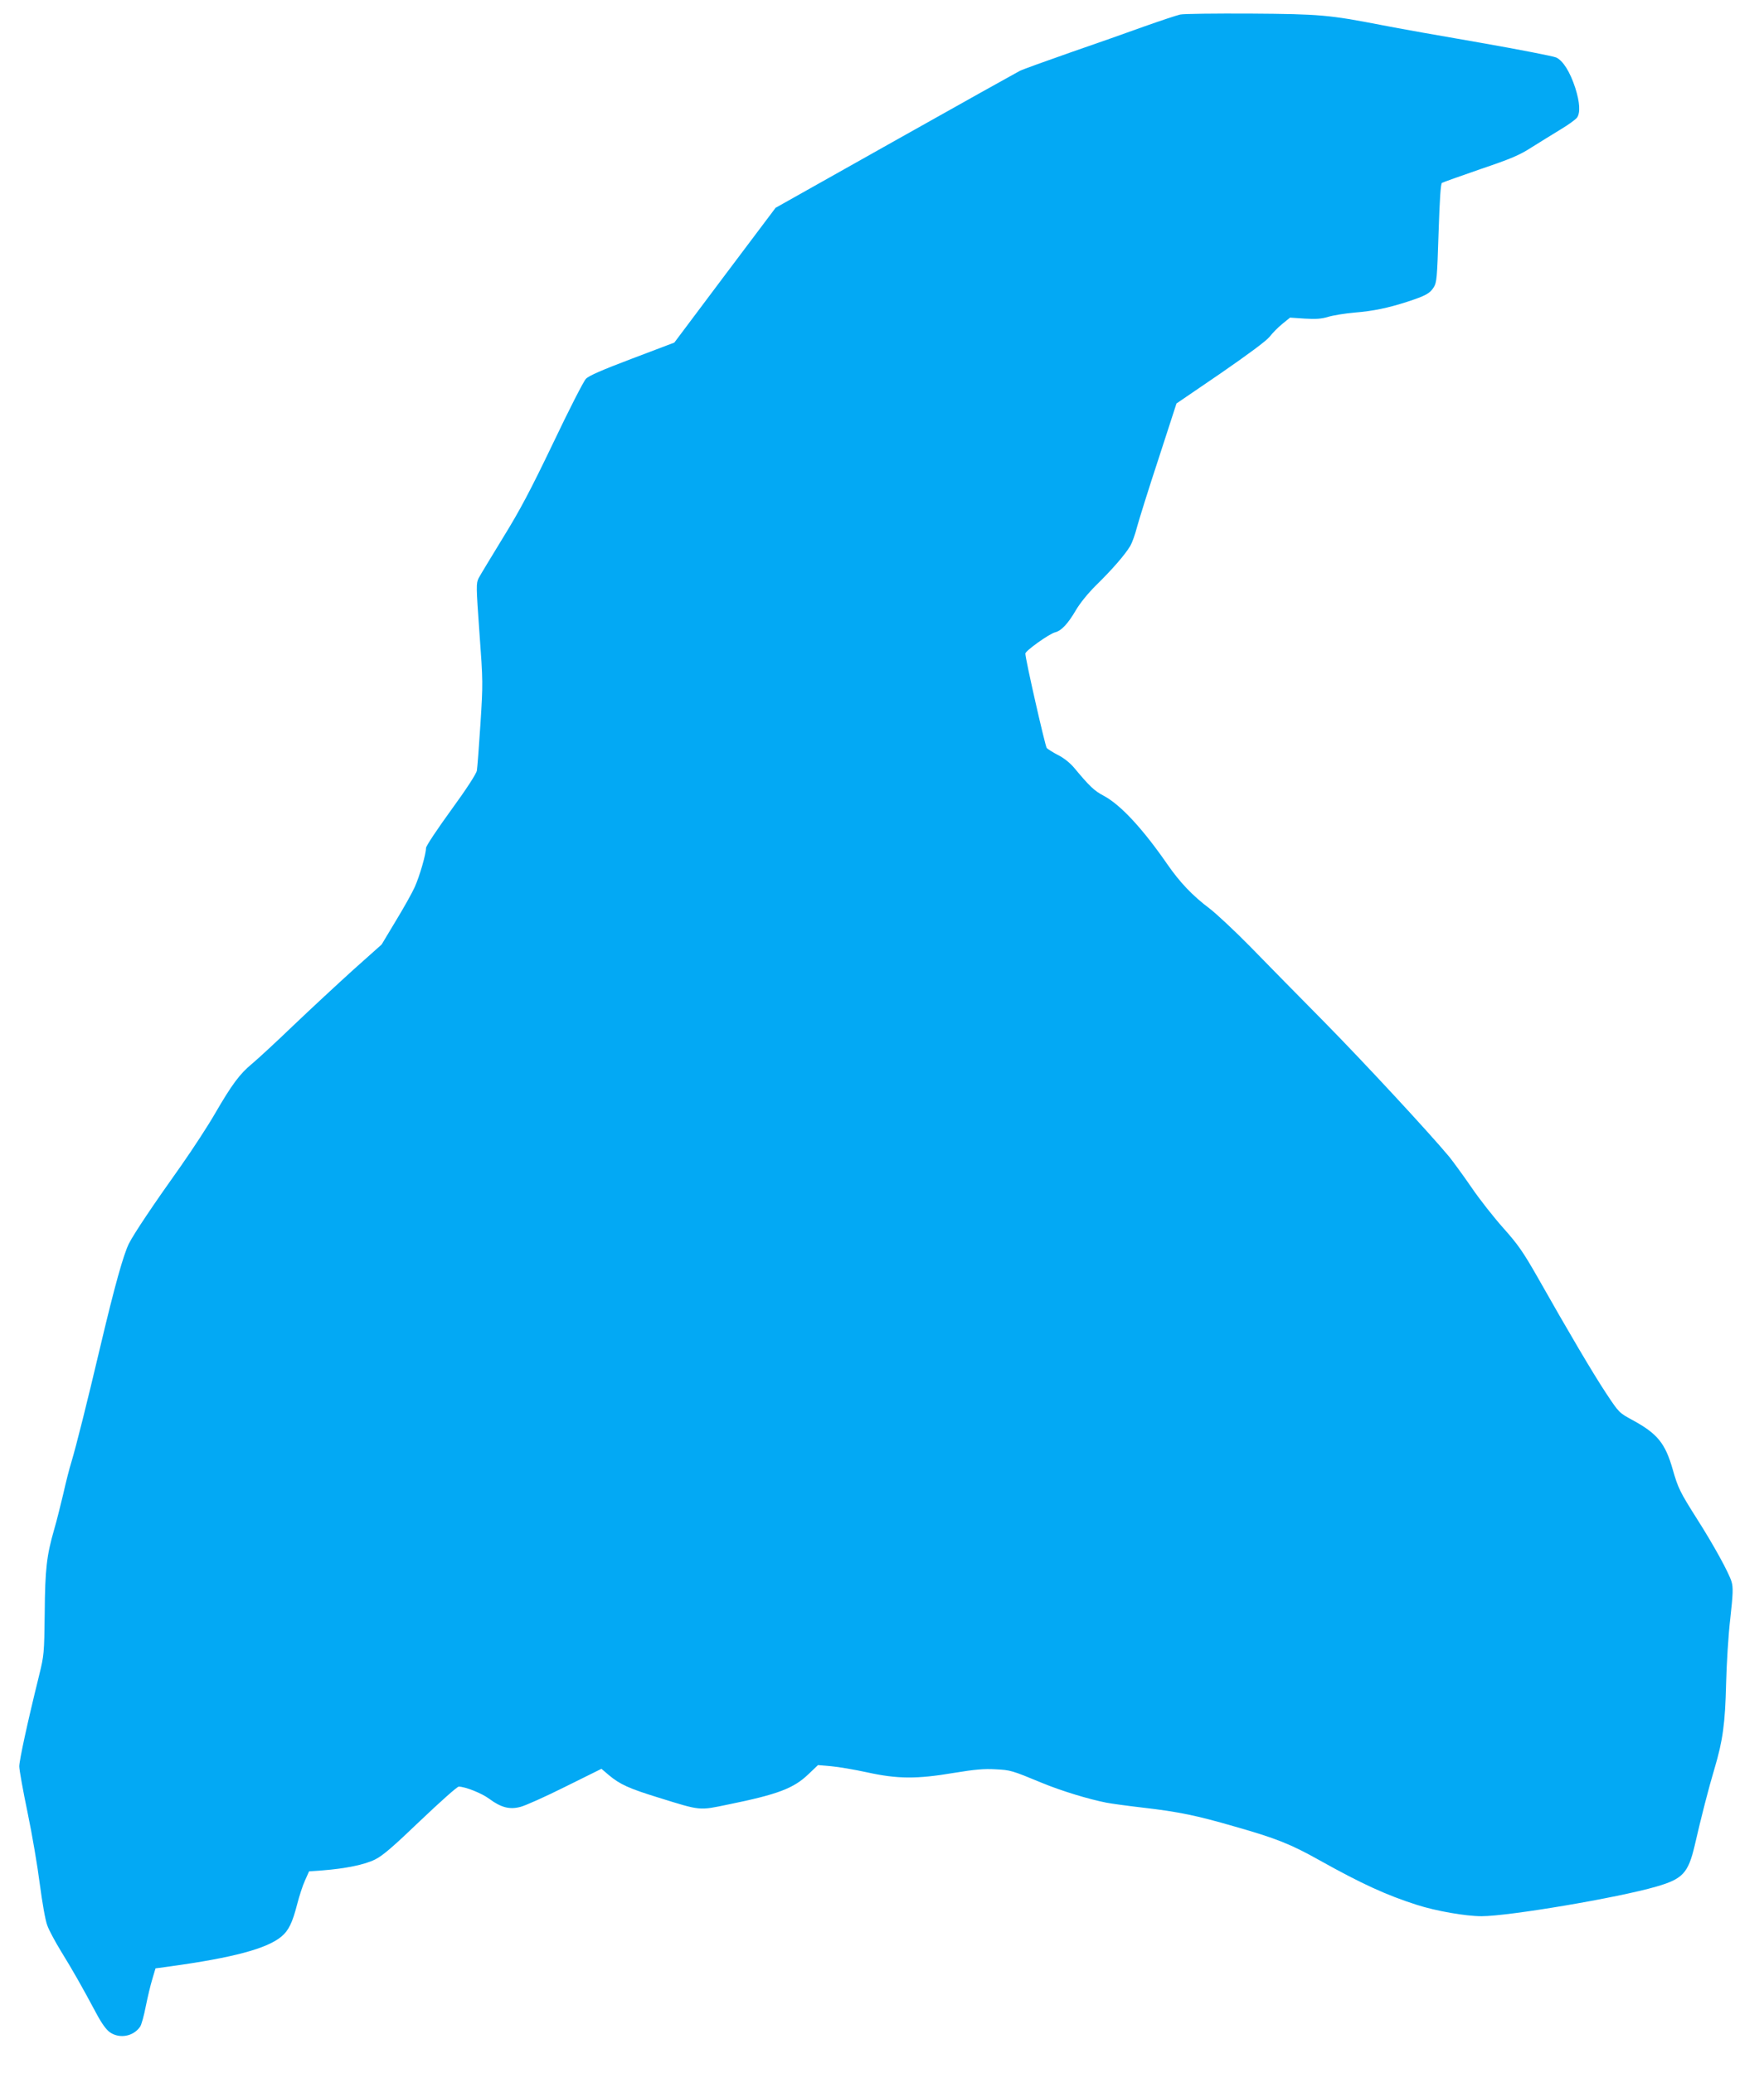<?xml version="1.0" standalone="no"?>
<!DOCTYPE svg PUBLIC "-//W3C//DTD SVG 20010904//EN"
 "http://www.w3.org/TR/2001/REC-SVG-20010904/DTD/svg10.dtd">
<svg version="1.0" xmlns="http://www.w3.org/2000/svg"
 width="1089pt" height="1280pt" viewBox="0 0 1089 1280"
 preserveAspectRatio="xMidYMid meet">
<g transform="translate(0,1280) scale(0.1,-0.1)"
fill="#03a9f4" stroke="none">
<path d="M7285 12710 c-22 -5 -121 -38 -220 -73 -99 -36 -306 -109 -460 -162
-154 -54 -293 -104 -310 -113 -16 -8 -362 -201 -769 -430 l-738 -415 -313
-416 -312 -416 -261 -99 c-185 -70 -268 -106 -285 -125 -14 -14 -105 -192
-202 -396 -140 -292 -205 -415 -310 -585 -72 -118 -140 -230 -150 -249 -16
-33 -16 -46 5 -340 22 -300 22 -309 6 -560 -9 -141 -19 -270 -22 -288 -3 -19
-62 -111 -159 -244 -85 -117 -155 -222 -155 -234 0 -38 -40 -176 -70 -242 -16
-36 -69 -130 -117 -209 l-87 -145 -176 -157 c-96 -87 -262 -241 -368 -342
-106 -102 -222 -209 -257 -238 -74 -61 -123 -126 -229 -309 -42 -73 -136 -217
-209 -321 -175 -246 -288 -415 -321 -479 -34 -69 -88 -261 -176 -633 -83 -352
-149 -615 -179 -715 -12 -38 -35 -128 -51 -200 -17 -71 -41 -168 -55 -215 -47
-163 -57 -247 -59 -519 -3 -250 -4 -259 -35 -386 -71 -287 -122 -522 -122
-560 0 -22 23 -150 51 -284 28 -134 62 -334 76 -445 15 -113 34 -223 46 -253
10 -29 49 -101 85 -160 71 -115 129 -217 215 -378 36 -68 64 -106 87 -122 60
-41 145 -25 186 35 8 11 24 68 35 126 12 59 30 135 41 170 l19 64 88 12 c392
54 601 110 690 185 43 36 67 84 96 197 13 51 35 119 49 149 l25 56 84 6 c141
11 259 35 323 67 46 22 111 78 280 240 121 115 227 210 237 210 39 0 141 -40
188 -75 73 -54 126 -68 193 -50 29 7 154 63 276 124 l224 111 47 -40 c67 -56
124 -82 306 -138 264 -82 247 -80 431 -42 304 62 402 99 493 186 l60 57 81 -7
c45 -4 145 -21 223 -38 186 -41 306 -42 536 -3 128 21 185 26 255 22 95 -5 99
-6 290 -85 119 -49 287 -100 395 -121 30 -6 133 -20 228 -31 216 -25 329 -48
563 -116 257 -73 347 -109 522 -207 263 -147 416 -217 604 -277 118 -38 301
-70 399 -70 168 0 844 114 1080 183 162 47 196 83 236 253 40 175 88 361 122
474 52 175 66 279 72 525 3 121 14 303 26 404 17 151 18 191 8 225 -15 53
-111 228 -215 391 -104 164 -116 189 -149 305 -46 160 -94 219 -246 302 -85
46 -85 46 -167 170 -81 123 -228 372 -422 715 -88 154 -119 199 -209 300 -59
66 -149 180 -199 254 -51 74 -112 157 -135 186 -123 148 -525 582 -772 833
-155 157 -360 365 -456 464 -96 98 -209 203 -250 235 -108 81 -185 162 -264
276 -153 221 -289 367 -392 422 -59 31 -88 59 -182 172 -27 32 -65 62 -101 80
-31 16 -62 36 -69 43 -10 13 -132 549 -132 583 0 17 146 121 183 131 39 9 80
53 129 137 26 44 75 105 128 157 96 94 176 186 208 240 11 19 30 71 41 115 12
44 71 234 133 422 l111 342 271 185 c171 118 283 201 303 226 18 23 53 59 79
80 l48 39 90 -6 c69 -4 104 -2 146 11 30 9 103 21 161 26 119 10 205 28 324
66 116 38 142 52 166 90 19 31 21 56 30 336 7 212 13 304 21 309 7 4 114 42
238 85 186 63 241 86 315 134 50 31 130 81 178 110 49 29 95 63 103 74 21 30
17 95 -11 183 -32 99 -76 169 -118 188 -17 8 -228 49 -467 91 -239 41 -514 90
-610 109 -325 63 -379 68 -810 71 -217 1 -413 -1 -435 -6z"/>
</g>
</svg>
